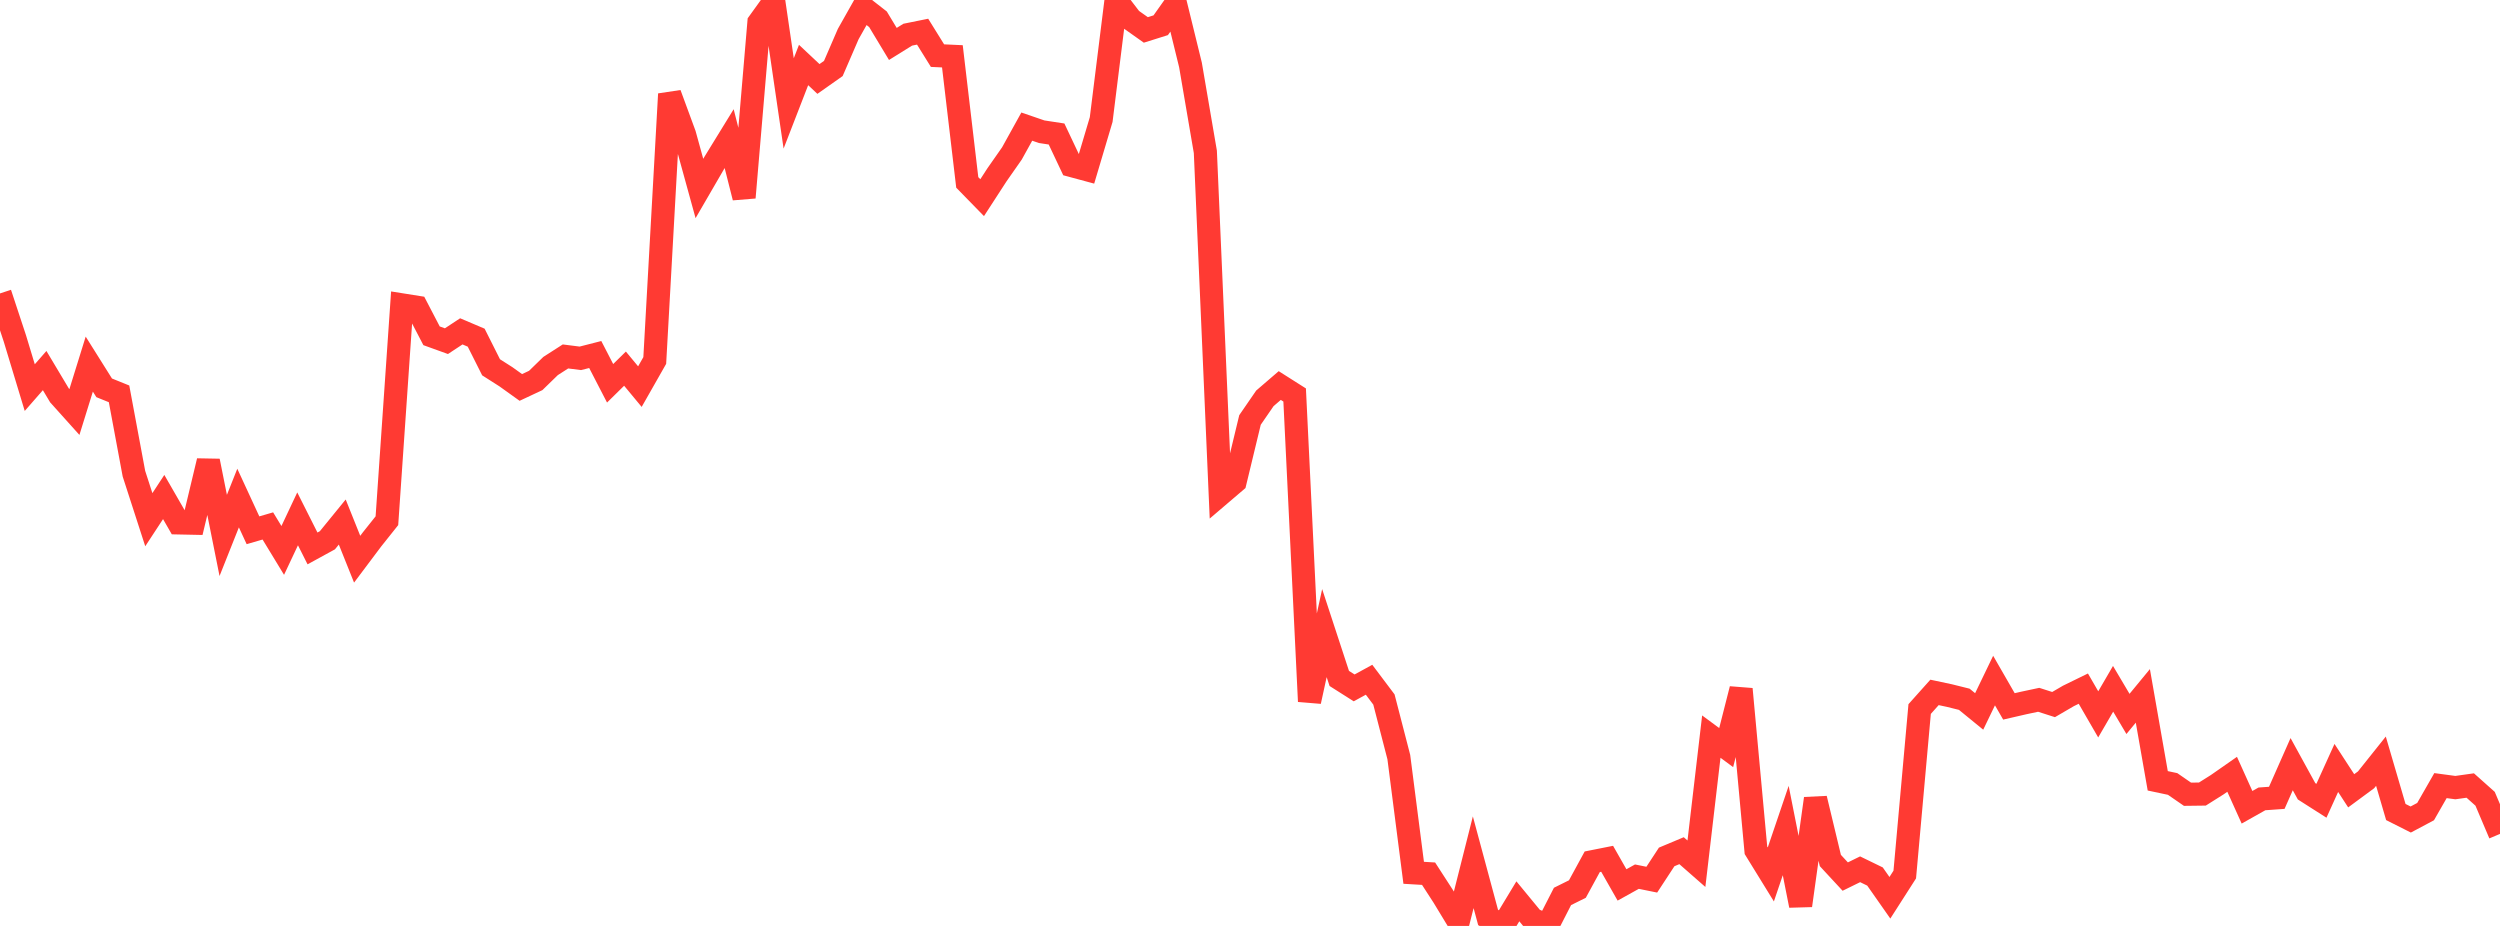 <?xml version="1.0" standalone="no"?>
<!DOCTYPE svg PUBLIC "-//W3C//DTD SVG 1.1//EN" "http://www.w3.org/Graphics/SVG/1.1/DTD/svg11.dtd">

<svg width="135" height="50" viewBox="0 0 135 50" preserveAspectRatio="none" 
  xmlns="http://www.w3.org/2000/svg"
  xmlns:xlink="http://www.w3.org/1999/xlink">


<polyline points="0.0, 15.845 0.804, 18.279 1.607, 20.931 2.411, 20.011 3.214, 21.355 4.018, 22.25 4.821, 19.662 5.625, 20.943 6.429, 21.268 7.232, 25.578 8.036, 28.064 8.839, 26.839 9.643, 28.236 10.446, 28.253 11.25, 24.893 12.054, 28.914 12.857, 26.895 13.661, 28.635 14.464, 28.401 15.268, 29.723 16.071, 28.018 16.875, 29.615 17.679, 29.175 18.482, 28.19 19.286, 30.197 20.089, 29.128 20.893, 28.119 21.696, 16.462 22.5, 16.59 23.304, 18.133 24.107, 18.423 24.911, 17.893 25.714, 18.234 26.518, 19.834 27.321, 20.346 28.125, 20.922 28.929, 20.545 29.732, 19.764 30.536, 19.248 31.339, 19.35 32.143, 19.144 32.946, 20.698 33.75, 19.907 34.554, 20.878 35.357, 19.466 36.161, 5.077 36.964, 7.26 37.768, 10.178 38.571, 8.794 39.375, 7.486 40.179, 10.667 40.982, 1.214 41.786, 0.099 42.589, 5.585 43.393, 3.51 44.196, 4.264 45.0, 3.698 45.804, 1.839 46.607, 0.414 47.411, 1.041 48.214, 2.373 49.018, 1.873 49.821, 1.71 50.625, 3.004 51.429, 3.041 52.232, 9.85 53.036, 10.674 53.839, 9.436 54.643, 8.287 55.446, 6.837 56.25, 7.113 57.054, 7.236 57.857, 8.936 58.661, 9.153 59.464, 6.456 60.268, 0.0 61.071, 1.047 61.875, 1.616 62.679, 1.363 63.482, 0.228 64.286, 3.507 65.089, 8.2 65.893, 26.696 66.696, 26.011 67.5, 22.678 68.304, 21.51 69.107, 20.819 69.911, 21.329 70.714, 37.876 71.518, 34.187 72.321, 36.636 73.125, 37.146 73.929, 36.706 74.732, 37.773 75.536, 40.883 76.339, 47.131 77.143, 47.179 77.946, 48.42 78.75, 49.746 79.554, 46.561 80.357, 49.542 81.161, 50.0 81.964, 48.671 82.768, 49.648 83.571, 49.978 84.375, 48.407 85.179, 48.008 85.982, 46.535 86.786, 46.375 87.589, 47.786 88.393, 47.339 89.196, 47.502 90.0, 46.274 90.804, 45.937 91.607, 46.641 92.411, 39.777 93.214, 40.37 94.018, 37.21 94.821, 45.915 95.625, 47.219 96.429, 44.85 97.232, 48.897 98.036, 43.123 98.839, 46.467 99.643, 47.335 100.446, 46.941 101.25, 47.332 102.054, 48.48 102.857, 47.226 103.661, 38.288 104.464, 37.39 105.268, 37.561 106.071, 37.761 106.875, 38.418 107.679, 36.75 108.482, 38.145 109.286, 37.96 110.089, 37.789 110.893, 38.047 111.696, 37.579 112.5, 37.186 113.304, 38.576 114.107, 37.195 114.911, 38.552 115.714, 37.577 116.518, 42.164 117.321, 42.334 118.125, 42.889 118.929, 42.879 119.732, 42.373 120.536, 41.812 121.339, 43.593 122.143, 43.14 122.946, 43.083 123.75, 41.265 124.554, 42.73 125.357, 43.242 126.161, 41.469 126.964, 42.703 127.768, 42.11 128.571, 41.104 129.375, 43.849 130.179, 44.254 130.982, 43.827 131.786, 42.423 132.589, 42.531 133.393, 42.418 134.196, 43.134 135.0, 45.03" fill="none" stroke="#ff3a33" stroke-width="1.25"/>

</svg>